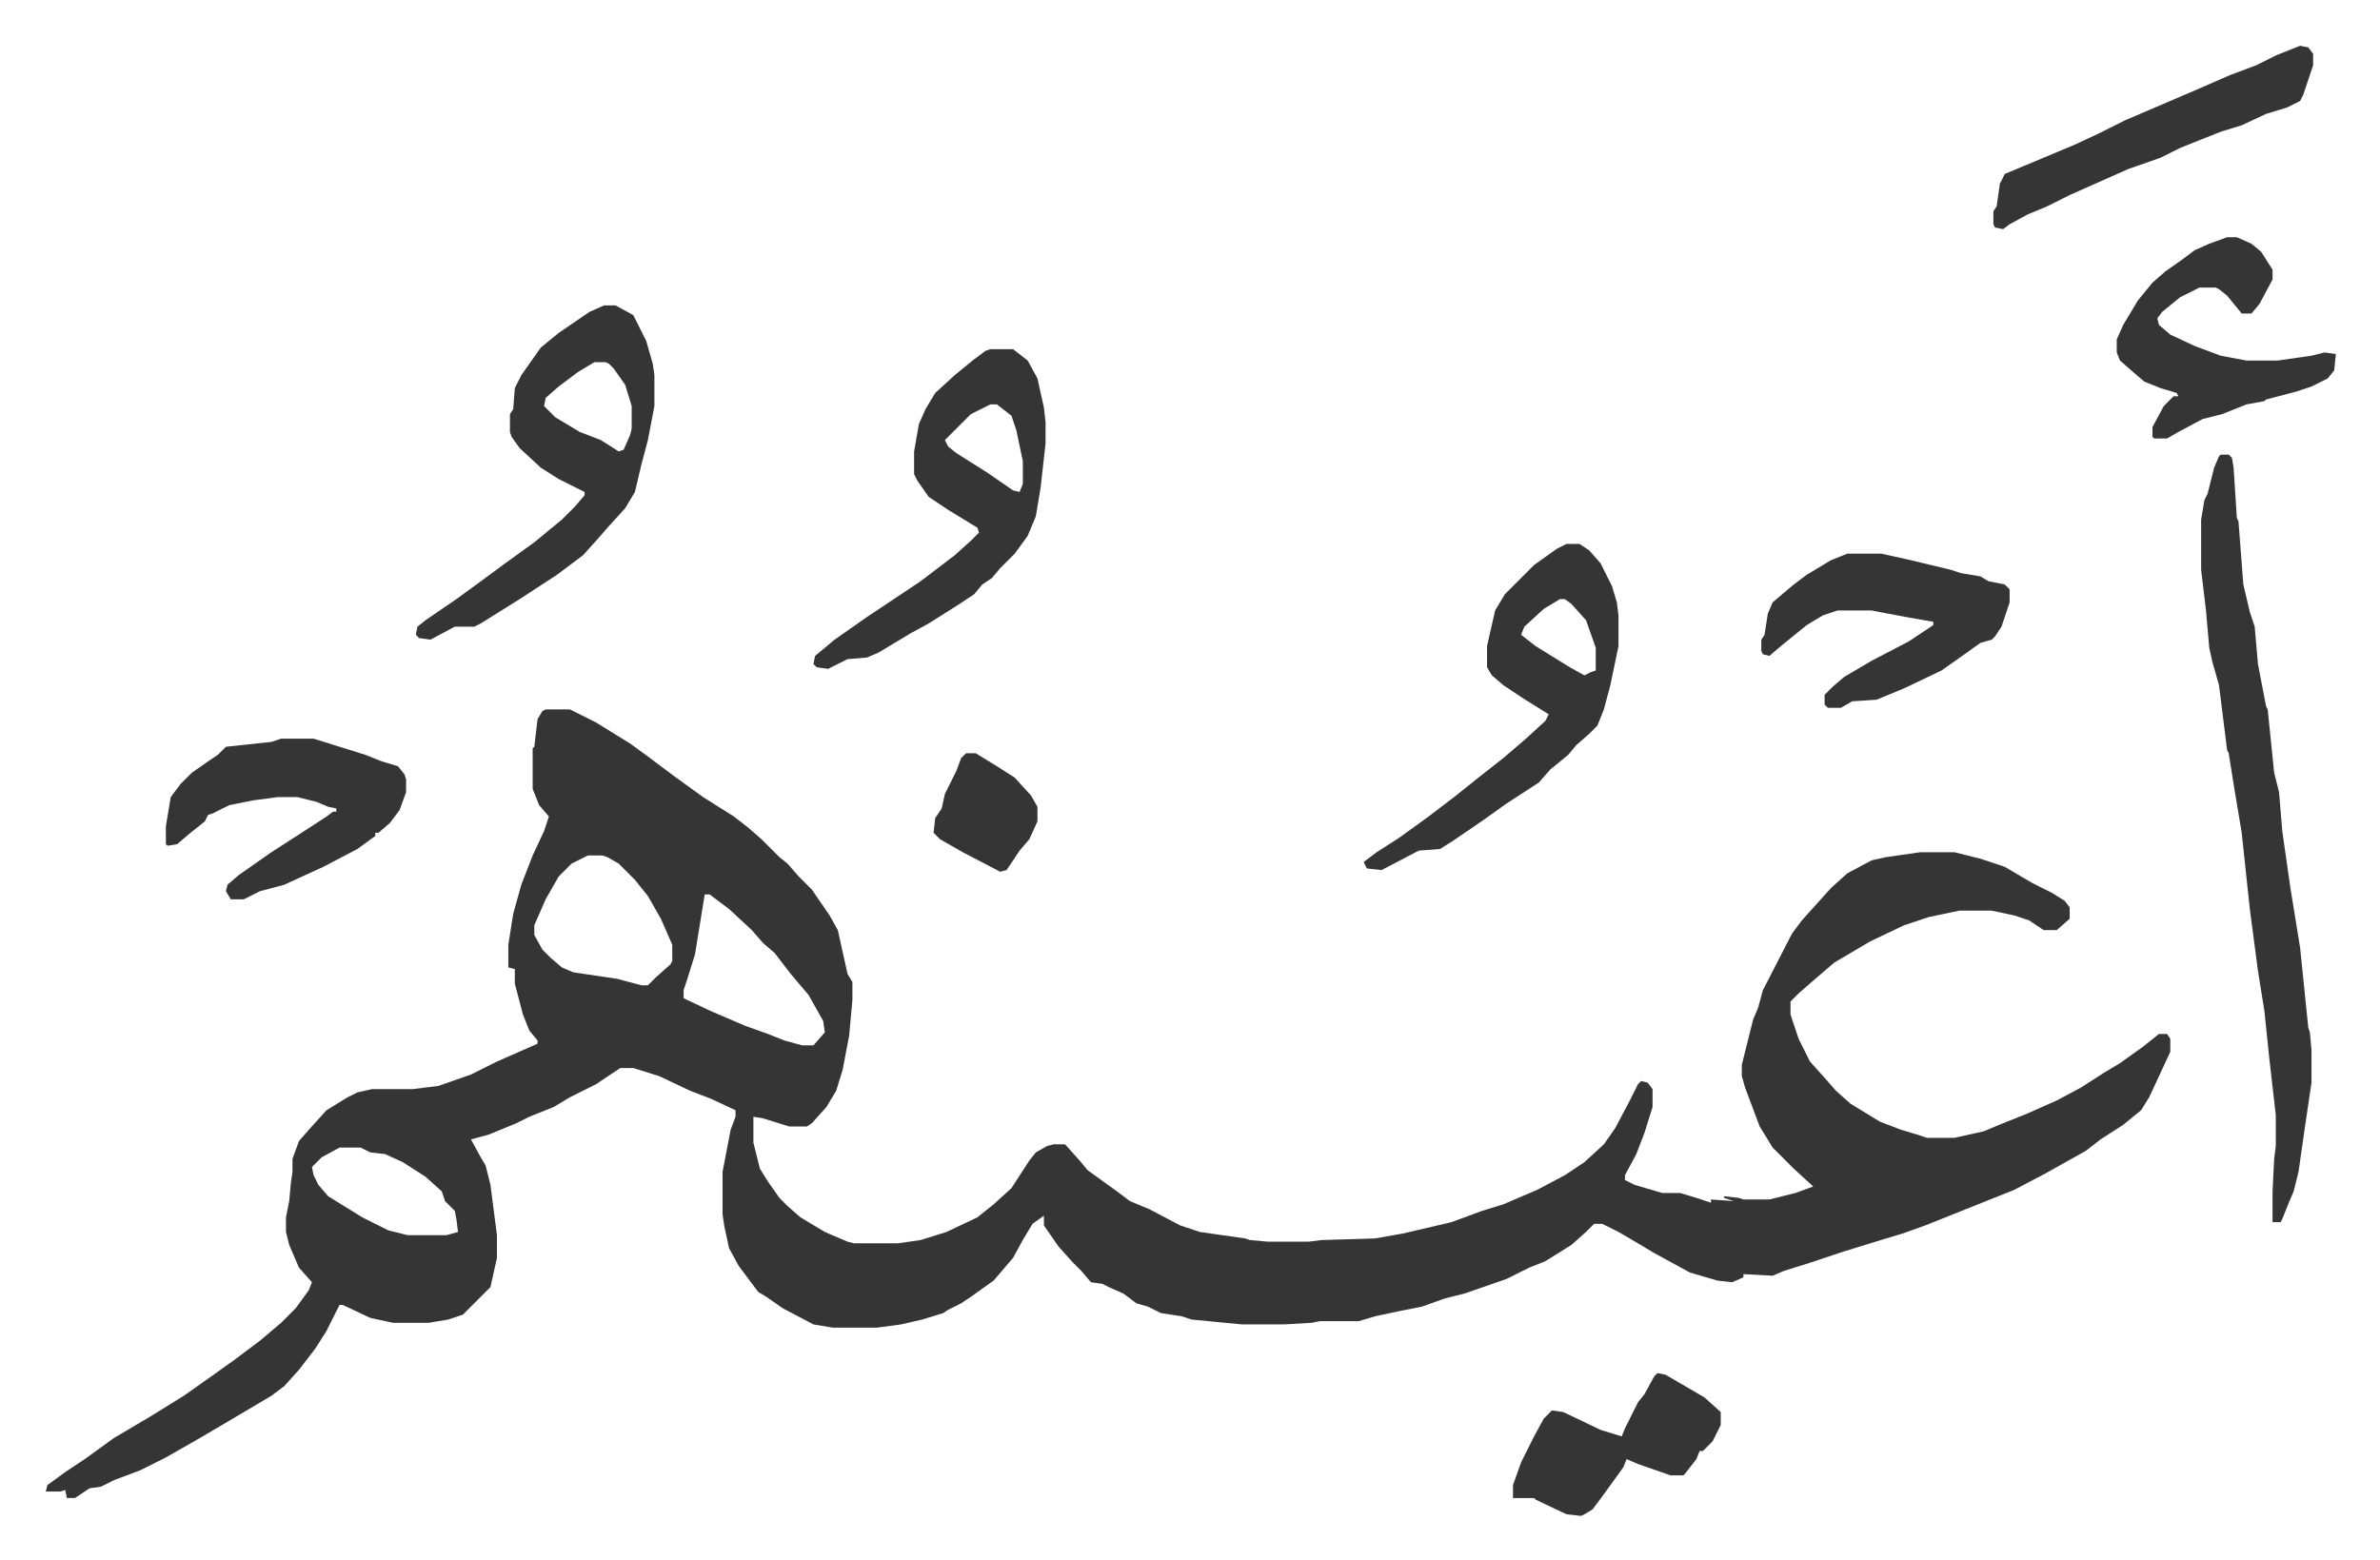 <svg xmlns="http://www.w3.org/2000/svg" role="img" viewBox="-28.20 156.80 1466.40 961.40"><path fill="#353535" id="rule_normal" d="M308 594h15l16 8 21 13 11 8 16 12 18 13 19 12 9 7 8 7 11 11 5 4 7 8 8 8 11 16 5 9 6 27 3 5v11l-2 22-4 21-4 13-6 10-9 10-3 2h-11l-16-5-6-1v16l4 16 5 8 7 10 5 5 8 7 15 9 14 6 4 1h27l14-2 16-5 19-9 10-8 11-10 11-17 4-5 7-4 4-1h7l9 10 5 6 18 13 8 6 12 5 19 10 12 4 28 4 3 1 11 1h25l8-1 33-1 17-3 30-7 19-7 13-4 21-9 17-9 12-8 12-11 7-10 9-17 5-10 2-2 4 1 3 4v11l-5 16-5 13-7 13v3l6 3 17 5h11l10 3 9 3v-2l14 1-6-2v-1l9 1 3 1h16l16-4 11-4-12-11-13-13-8-13-9-24-2-7v-7l7-28 3-7 3-11 18-35 6-8 9-10 9-10 10-9 15-8 9-2 21-3h21l16 4 15 5 17 10 12 6 8 5 3 4v7l-8 7h-8l-9-6-9-3-14-3h-20l-19 4-15 5-21 10-22 13-14 12-8 7-5 5v8l5 15 7 14 9 10 7 8 9 8 18 11 13 5 10 3 6 2h17l18-4 12-5 15-6 18-8 15-8 14-9 10-6 14-10 10-8h5l2 3v8l-13 28-5 8-11 9-14 9-9 7-25 14-19 10-20 8-35 14-14 5-10 3-26 8-21 7-16 5-7 3-18-1v2l-7 3-9-1-17-5-22-12-10-6-12-7-10-5h-5l-5 5-9 8-16 10-10 4-14 7-26 9-12 3-14 5-15 3-14 3-10 3h-24l-5 1-17 1h-26l-31-3-6-2-13-2-8-4-7-2-8-6-9-4-4-2-7-1-6-7-5-5-9-10-9-13v-6l-7 5-6 10-6 11-12 14-14 10-6 4-8 4-3 2-13 4-13 3-15 2h-27l-12-2-19-10-10-7-5-3-12-16-6-11-3-14-1-7v-26l5-26 3-8v-4l-15-7-13-5-19-9-16-5h-8l-15 10-16 8-10 6-15 6-8 4-17 7-11 3 6 11 3 5 3 12 4 31v14l-4 18-17 17-9 3-12 2h-22l-14-3-17-8h-2l-8 16-7 11-10 13-9 10-8 6-27 16-17 10-21 12-16 8-16 6-8 4-7 1-9 6h-5l-1-5-3 1H0l1-4 11-8 12-8 18-13 22-13 21-13 17-12 14-10 16-12 13-11 9-9 8-11 2-5-8-9-6-14-2-8v-9l2-10 1-11 1-7v-8l4-11 7-8 10-11 13-8 6-3 9-2h25l16-2 20-7 16-8 25-11v-2l-5-6-4-10-5-19v-9l-4-1v-14l3-19 5-18 7-18 7-15 3-9-6-7-4-10v-25l1-1 2-17 3-5zm26 90l-10 5-8 8-8 14-7 16v6l5 9 5 5 7 6 7 3 27 4 15 4h4l5-5 9-8 1-2v-10l-7-16-8-14-8-10-10-10-7-4-3-1zm72 24l-6 37-5 16-2 6v5l17 8 21 9 14 5 10 4 11 3h7l7-8-1-7-9-16-11-13-10-13-7-6-7-8-14-13-12-9zM181 864l-11 6-6 6 1 5 3 6 6 7 21 13 16 8 12 3h24l7-2-1-8-1-5-6-6-2-6-10-9-14-9-11-5-9-1-6-3zm1159-427h5l2 2 1 6 2 31 1 2 3 39 4 17 3 9 2 23 5 26 1 2 4 39 3 12 2 24 5 35 6 37 5 49 1 3 1 11v20l-4 27-4 28-3 12-3 7-4 10-1 2h-5v-19l1-20 1-8v-19l-4-35-3-29-4-25-5-38-5-47-5-30-3-19-1-2-2-16-3-24-4-14-2-9-2-23-3-25v-31l2-12 2-4 4-16 3-7zm-996-92h7l11 6 8 16 4 14 1 7v19l-4 21-4 15-4 17-6 10-10 11-7 8-9 10-16 12-23 15-24 15-4 2h-12l-15 8-7-1-2-2 1-5 5-4 19-13 11-8 19-14 18-13 17-14 8-8 6-7v-2l-16-8-11-7-13-12-5-7-1-3v-11l2-3 1-13 4-8 12-17 11-9 19-13zm-6 35l-10 6-12 9-8 7-1 5 7 7 15 9 13 5 11 7 3-1 4-9 1-4v-14l-4-13-7-10-3-3-2-1z"/><path fill="#353535" id="rule_normal" d="M582 372h14l9 7 6 11 4 18 1 9v13l-3 27-3 18-5 12-8 11-9 9-5 6-6 4-5 6-9 6-19 12-11 6-20 12-7 3-12 1-12 6-7-1-2-2 1-5 12-10 20-14 33-22 21-16 10-9 5-5-1-3-18-11-12-8-7-10-2-4v-14l3-17 4-9 6-10 12-11 11-9 8-6zm0 34l-12 6-5 5-11 11 2 4 5 4 19 12 16 11 4 1 2-5v-14l-4-19-3-9-9-7zm355 86h8l6 4 7 8 7 14 3 10 1 8v19l-5 24-4 15-4 10-5 5-8 7-5 6-11 9-7 8-20 13-14 10-19 13-8 5-13 1-23 12-9-1-2-4 8-6 14-9 18-13 17-13 15-12 14-11 14-12 12-11 2-4-16-10-12-8-7-6-3-5v-13l5-22 6-10 18-18 14-10zm-4 34l-10 6-12 11-2 5 9 7 21 13 9 5 4-2 3-1v-14l-6-17-9-10-4-3zm-788 86h20l16 5 16 5 10 4 10 3 4 5 1 3v8l-4 11-6 8-7 6h-2v2l-11 8-21 11-24 11-15 4-10 5h-8l-3-5 1-4 7-6 20-14 14-9 20-13 4-3h2v-2l-5-1-7-3-12-3h-12l-15 2-15 3-10 5-3 1-2 4-10 8-7 6-6 1-1-1v-11l3-18 6-8 7-7 10-7 6-4 5-5 28-3zm965-114h21l18 4 25 6 6 2 12 2 5 3 10 2 3 3v8l-5 15-4 6-2 2-7 2-14 10-10 7-23 11-17 7-15 1-7 4h-8l-2-2v-6l5-5 7-6 17-10 23-12 15-10v-2l-17-3-16-3-5-1h-21l-9 3-10 6-16 13-7 6-4-1-1-2v-7l2-3 2-13 3-7 13-11 8-6 15-9zm234-195h6l9 4 6 5 7 11v6l-8 15-5 6h-6l-9-11-5-4-2-1h-10l-12 6-11 9-3 4 1 4 7 6 15 7 16 6 16 3h19l21-3 8-2 7 1-1 10-4 5-10 5-9 3-19 5-1 1-11 2-15 6-12 3-15 8-7 4h-8l-1-1v-6l7-13 6-6h3l-1-2-10-3-10-4-7-6-8-7-2-5v-8l4-9 9-15 9-11 8-7 10-7 8-6 9-4zm45-118l5 1 3 4v7l-6 18-2 4-8 4-13 4-15 7-13 4-25 10-12 6-20 7-18 8-18 8-14 7-12 5-11 6-4 3-5-1-1-2v-8l2-3 2-14 3-6 12-5 31-13 15-7 16-8 21-9 21-9 23-10 16-6 12-6zm-396 818l5 1 24 14 10 9v8l-5 10-6 6h-2l-2 5-7 9-1 1h-8l-20-7-7-3-2 5-13 18-6 8-5 3-2 1-9-1-19-9-1-1h-13v-8l5-14 8-16 6-11 5-5 7 1 23 11 13 4 2-5 8-16 4-5 6-11zM567 621h6l13 8 11 7 10 11 4 7v9l-5 11-6 7-8 12-4 1-23-12-14-8-4-4 1-9 4-6 2-9 7-14 3-8z"/></svg>
